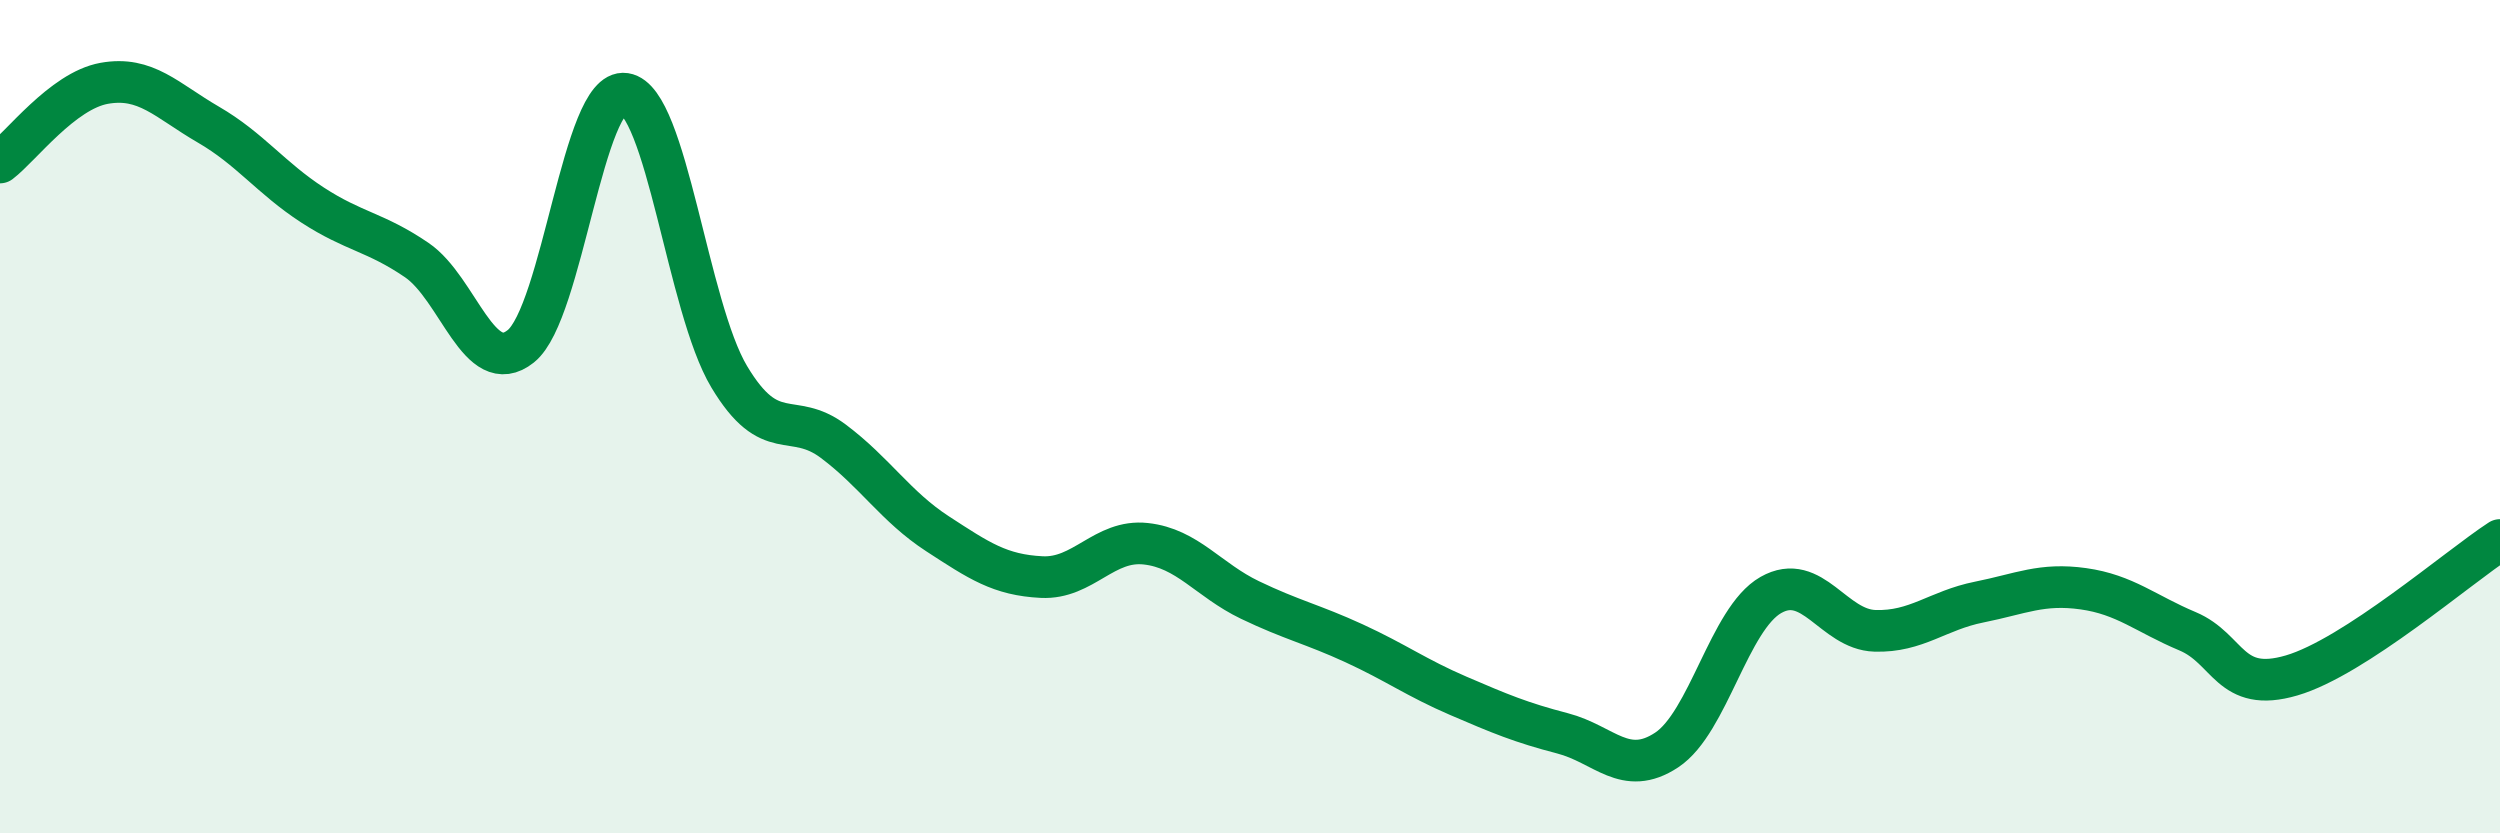 
    <svg width="60" height="20" viewBox="0 0 60 20" xmlns="http://www.w3.org/2000/svg">
      <path
        d="M 0,3.9 C 0.5,3.52 1.5,2.18 2.5,2 C 3.5,1.82 4,2.41 5,2.99 C 6,3.57 6.5,4.27 7.5,4.92 C 8.5,5.57 9,5.56 10,6.24 C 11,6.92 11.5,9.11 12.5,8.31 C 13.5,7.51 14,2.1 15,2.25 C 16,2.4 16.5,7.37 17.5,9.04 C 18.5,10.71 19,9.84 20,10.59 C 21,11.34 21.5,12.16 22.5,12.81 C 23.5,13.46 24,13.8 25,13.85 C 26,13.9 26.5,12.94 27.5,13.05 C 28.5,13.16 29,13.92 30,14.4 C 31,14.88 31.5,14.98 32.5,15.44 C 33.5,15.9 34,16.27 35,16.7 C 36,17.13 36.5,17.34 37.5,17.6 C 38.5,17.86 39,18.66 40,18 C 41,17.34 41.5,14.85 42.5,14.28 C 43.5,13.71 44,15.11 45,15.14 C 46,15.17 46.5,14.65 47.5,14.45 C 48.5,14.25 49,13.99 50,14.13 C 51,14.27 51.5,14.73 52.5,15.15 C 53.5,15.57 53.5,16.65 55,16.21 C 56.5,15.77 59,13.61 60,12.96L60 20L0 20Z"
        fill="#008740"
        opacity="0.1"
        stroke-linecap="round"
        stroke-linejoin="round"
      />
      <path
        d="M 0,3.9 C 0.5,3.52 1.5,2.18 2.5,2 C 3.5,1.82 4,2.41 5,2.99 C 6,3.57 6.5,4.27 7.5,4.92 C 8.5,5.57 9,5.56 10,6.24 C 11,6.92 11.5,9.11 12.5,8.31 C 13.5,7.51 14,2.1 15,2.25 C 16,2.4 16.5,7.37 17.5,9.04 C 18.5,10.71 19,9.84 20,10.59 C 21,11.34 21.5,12.16 22.5,12.81 C 23.5,13.46 24,13.8 25,13.85 C 26,13.9 26.5,12.94 27.5,13.05 C 28.5,13.16 29,13.92 30,14.4 C 31,14.88 31.5,14.98 32.5,15.44 C 33.5,15.9 34,16.27 35,16.7 C 36,17.13 36.5,17.34 37.5,17.6 C 38.5,17.86 39,18.66 40,18 C 41,17.34 41.5,14.85 42.5,14.28 C 43.5,13.71 44,15.11 45,15.14 C 46,15.17 46.5,14.65 47.5,14.45 C 48.5,14.25 49,13.99 50,14.13 C 51,14.27 51.5,14.73 52.5,15.15 C 53.5,15.57 53.5,16.65 55,16.21 C 56.5,15.77 59,13.61 60,12.96"
        stroke="#008740"
        stroke-width="1"
        fill="none"
        stroke-linecap="round"
        stroke-linejoin="round"
      />
    </svg>
  